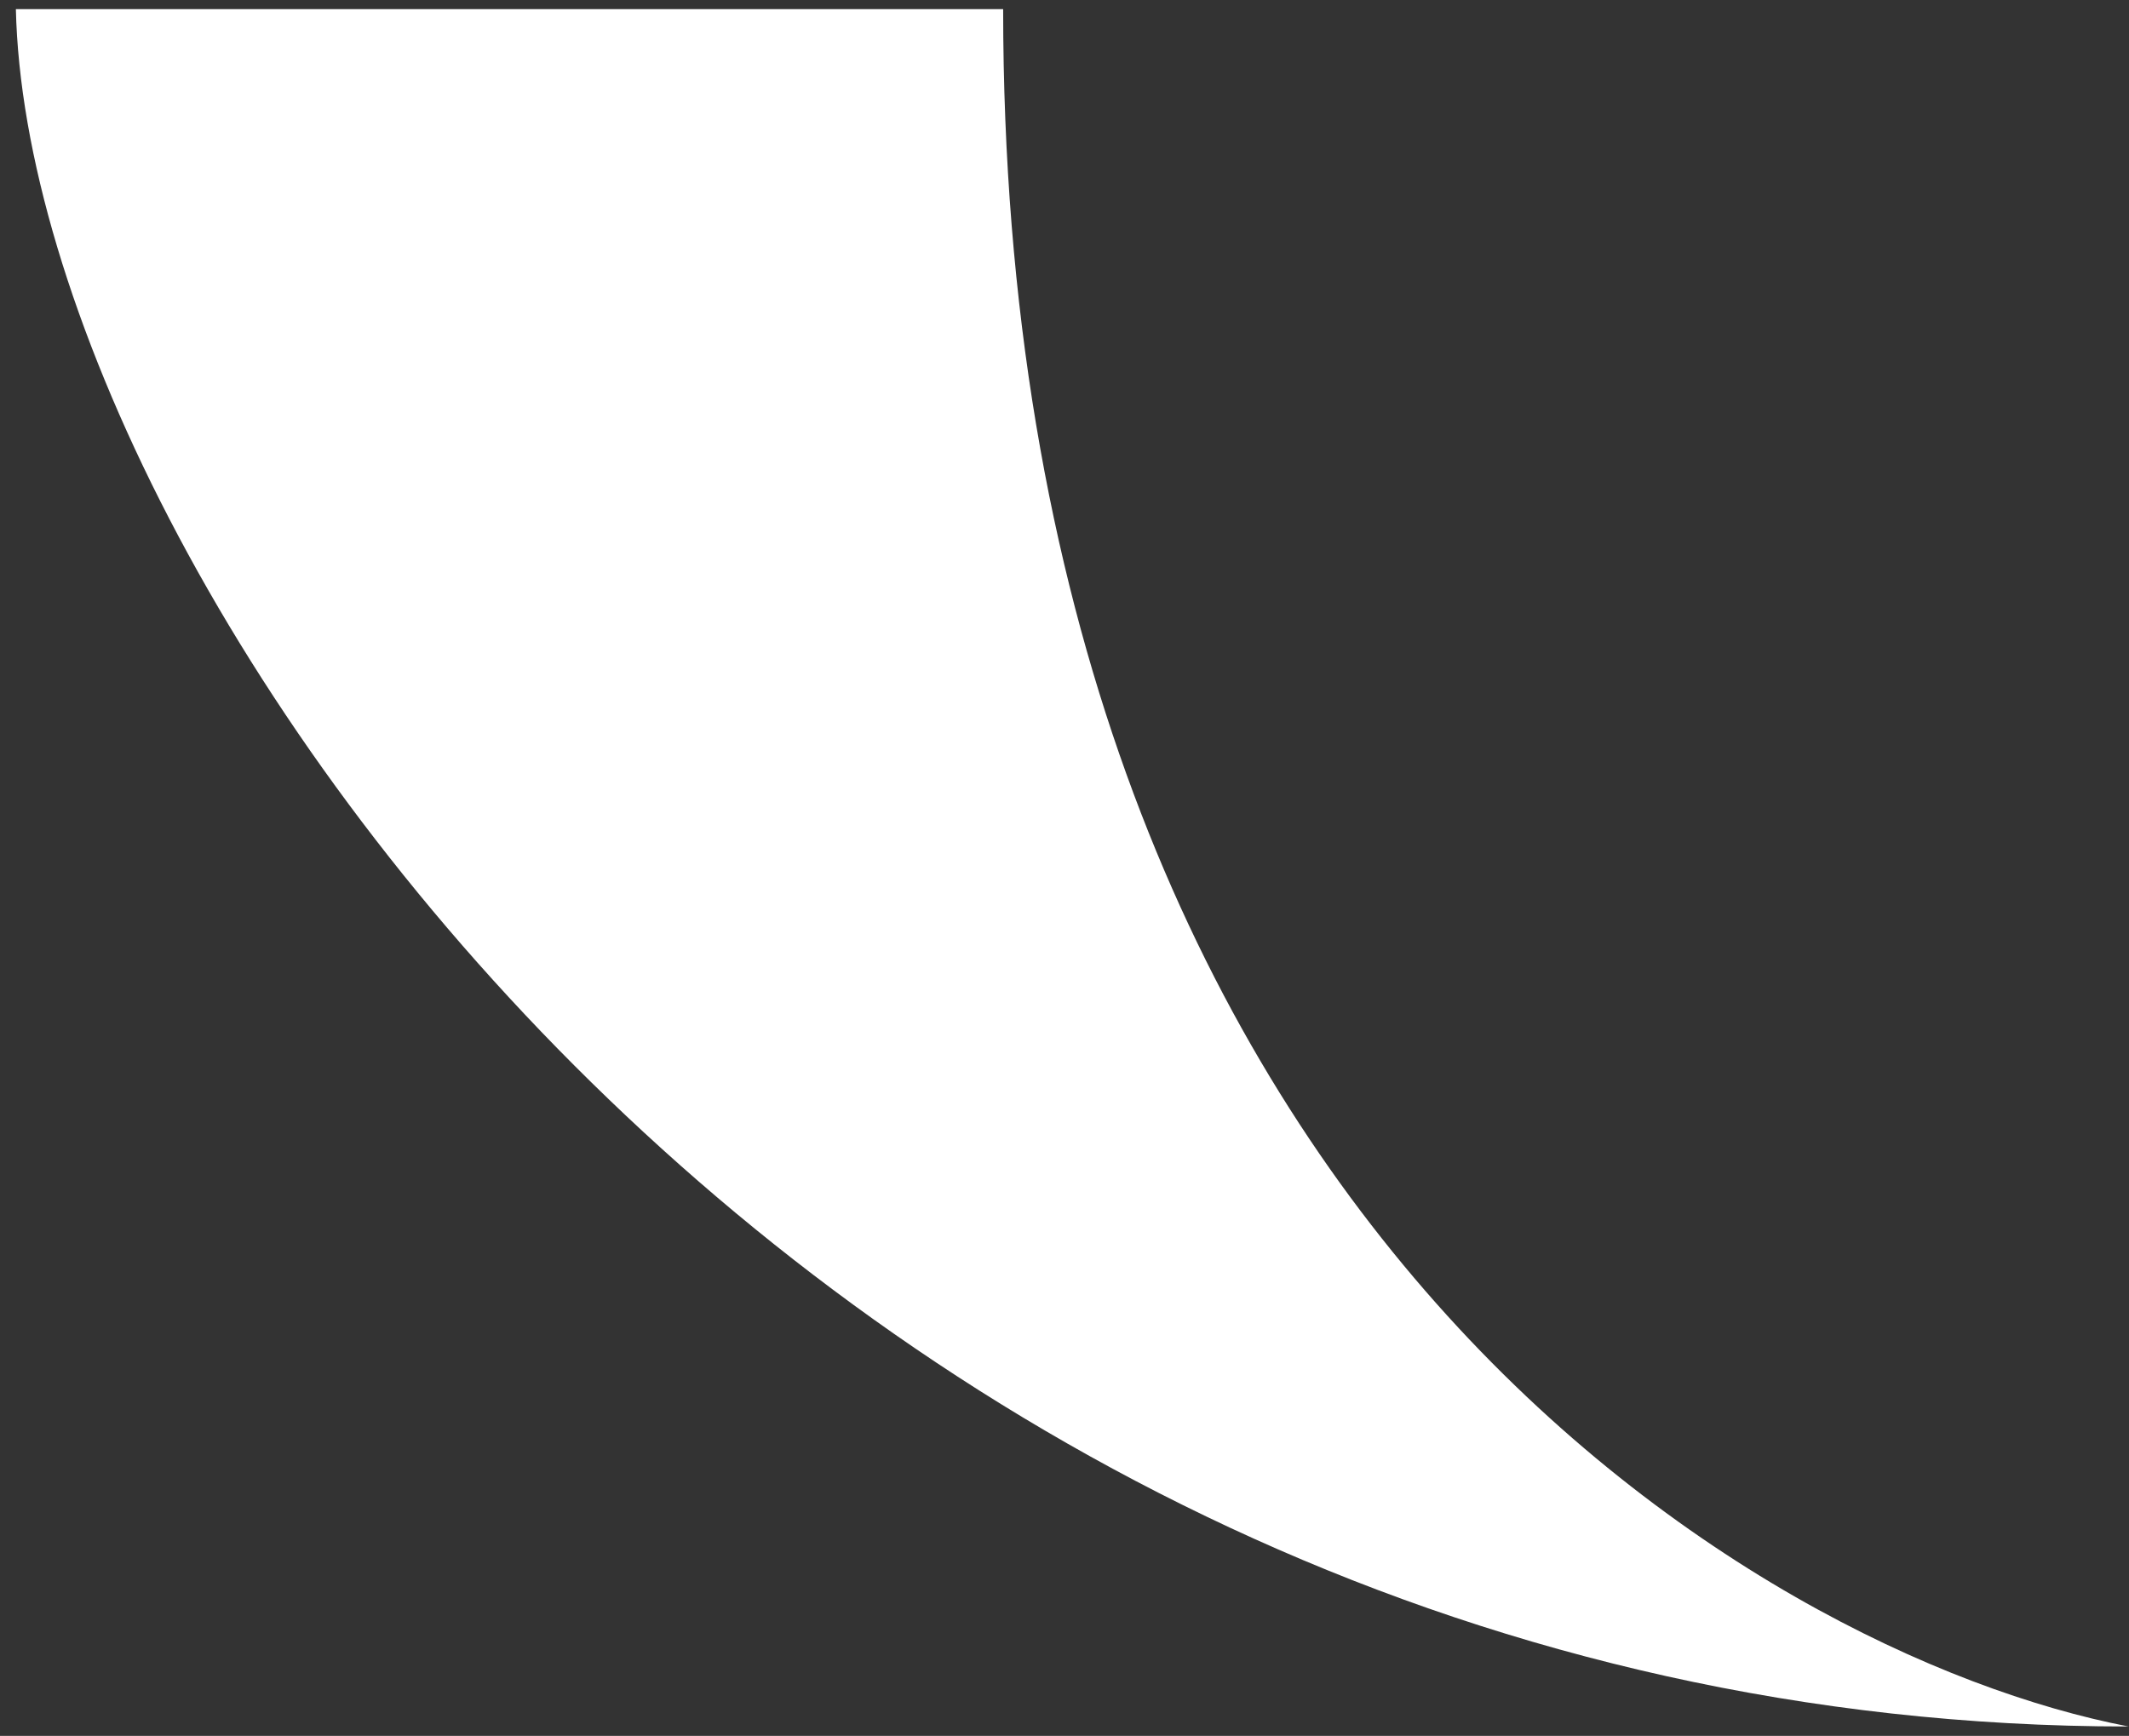 <?xml version="1.0" encoding="UTF-8"?> <svg xmlns="http://www.w3.org/2000/svg" width="103" height="84" viewBox="0 0 103 84" fill="none"><rect x="0" y="0" width="103" height="84" fill="#333333" stroke="none"/> <path d="M48.532 0.442C48.532 58.52 84.83 80.044 102.979 83.547C40.317 83.547 1.405 28.143 0.768 0.442H48.532Z" fill="white"></path> </svg> 